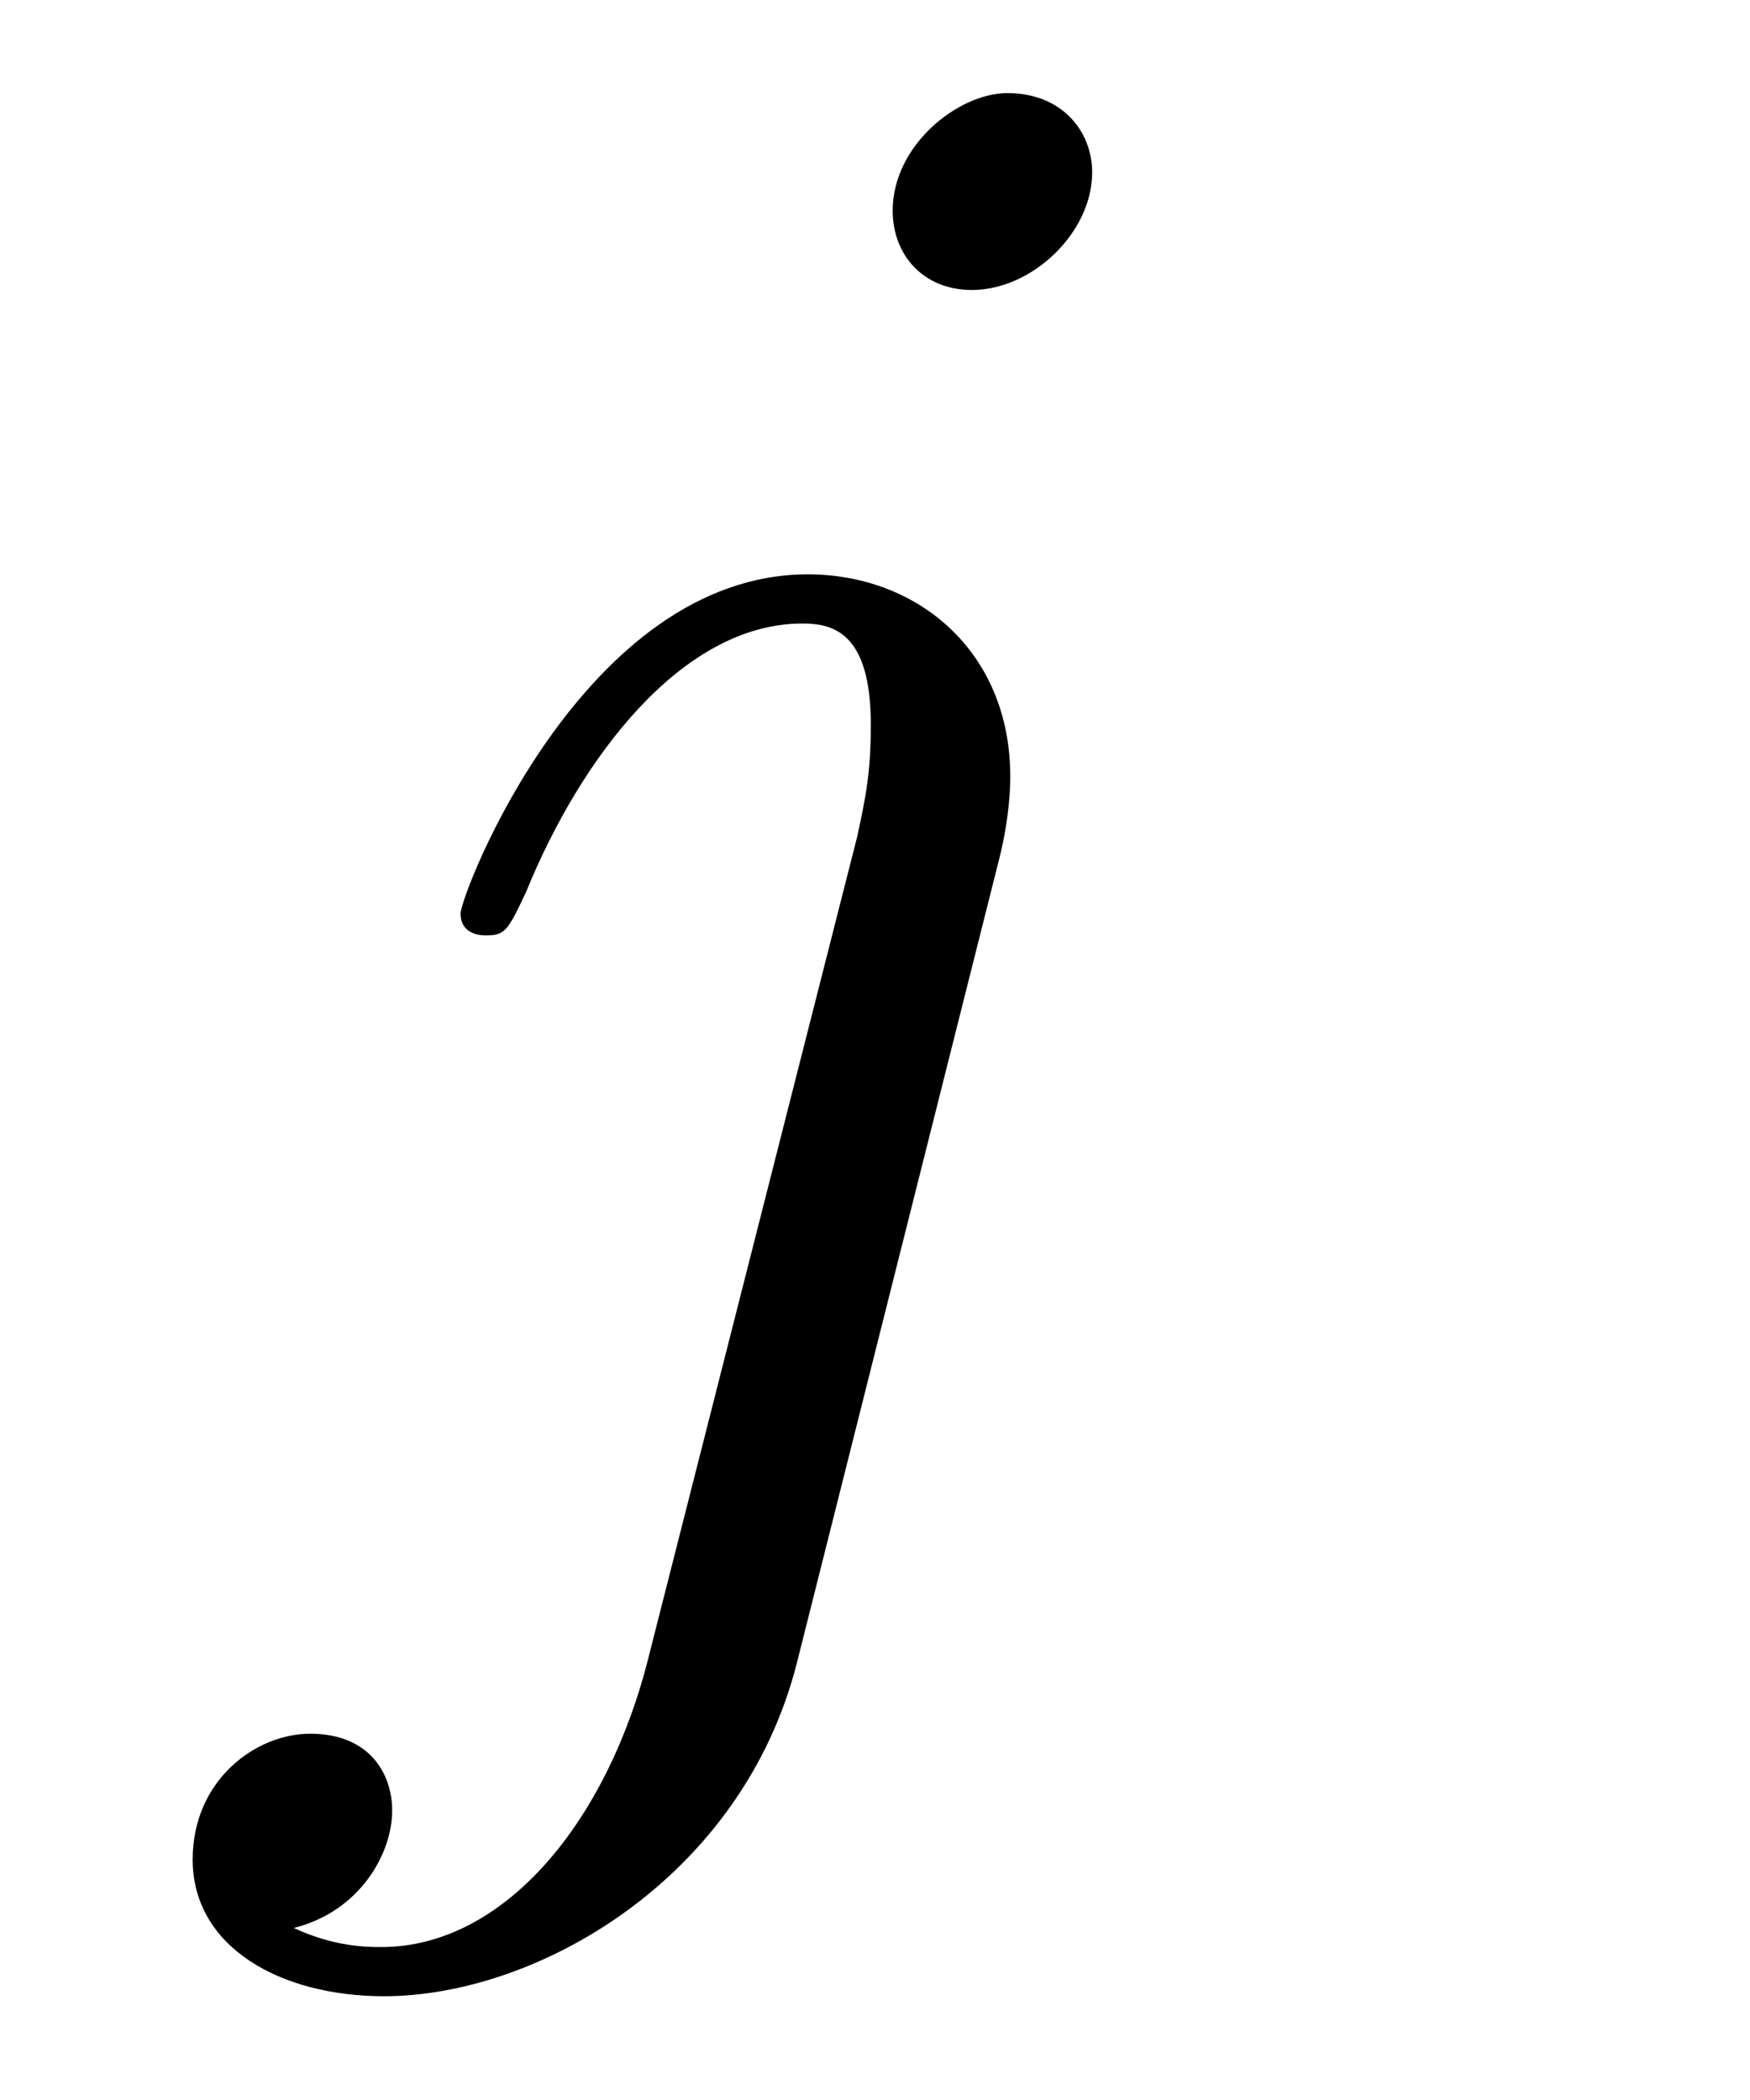 <?xml version="1.0" encoding="UTF-8"?>
<svg xmlns="http://www.w3.org/2000/svg" xmlns:xlink="http://www.w3.org/1999/xlink" width="10pt" height="12pt" viewBox="0 0 10 12" version="1.1">
<defs>
<g>
<symbol overflow="visible" id="glyph0-0">
<path style="stroke:none;" d=""/>
</symbol>
<symbol overflow="visible" id="glyph0-1">
<path style="stroke:none;" d="M 4.984 -7.844 C 4.984 -8.078 4.812 -8.297 4.5 -8.297 C 4.219 -8.297 3.844 -8 3.844 -7.625 C 3.844 -7.375 4.016 -7.172 4.297 -7.172 C 4.641 -7.172 4.984 -7.5 4.984 -7.844 Z M 2.453 0.625 C 2.219 1.578 1.625 2.297 0.922 2.297 C 0.844 2.297 0.656 2.297 0.422 2.188 C 0.797 2.094 0.984 1.766 0.984 1.516 C 0.984 1.312 0.859 1.078 0.516 1.078 C 0.203 1.078 -0.156 1.344 -0.156 1.797 C -0.156 2.297 0.344 2.578 0.938 2.578 C 1.812 2.578 2.984 1.906 3.297 0.672 L 4.453 -3.922 C 4.516 -4.172 4.516 -4.359 4.516 -4.391 C 4.516 -5.109 3.984 -5.547 3.359 -5.547 C 2.078 -5.547 1.375 -3.719 1.375 -3.609 C 1.375 -3.484 1.5 -3.484 1.516 -3.484 C 1.625 -3.484 1.641 -3.5 1.75 -3.734 C 2.062 -4.5 2.641 -5.266 3.328 -5.266 C 3.5 -5.266 3.719 -5.219 3.719 -4.688 C 3.719 -4.406 3.688 -4.266 3.641 -4.047 Z M 2.453 0.625 "/>
</symbol>
</g>
</defs>
<g id="surface1">
<g style="fill:rgb(0%,0%,0%);fill-opacity:1;">
  <use xlink:href="#glyph0-1" x="1.257" y="8.829"/>
</g>
</g>
</svg>
